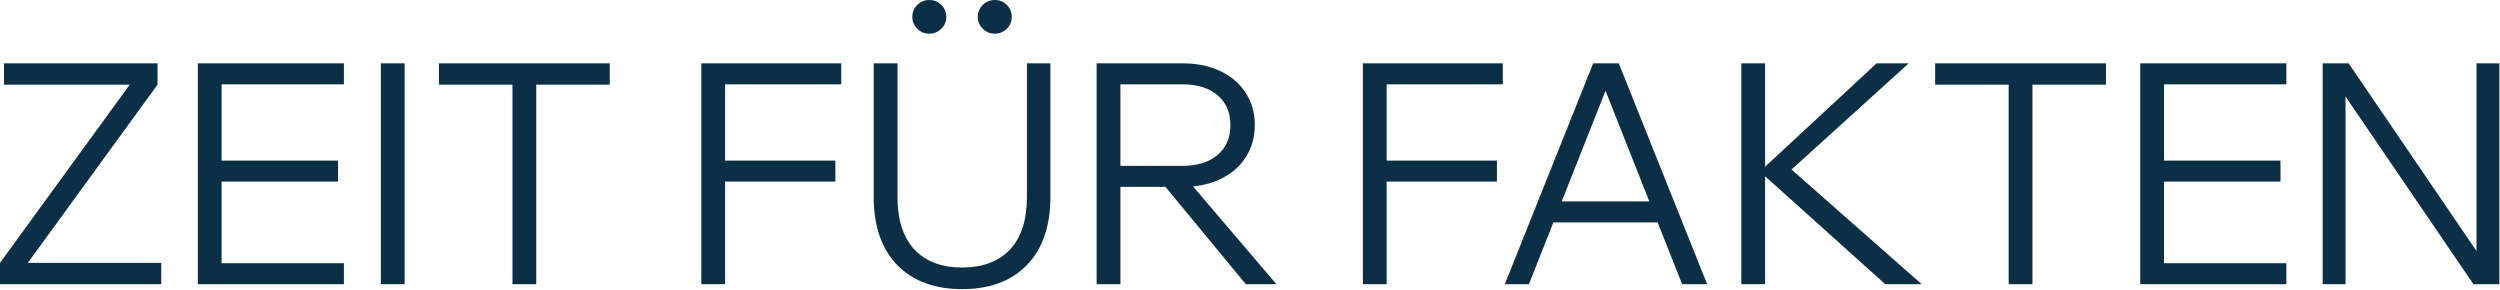 <?xml version="1.0" encoding="UTF-8"?> <svg xmlns="http://www.w3.org/2000/svg" width="1303" height="151" viewBox="0 0 1303 151" fill="none"><path d="M84.042 148.12H1.61864e-05V137.011L67.62 44.114H2.093V33.005H82.11V44.114L14.49 137.011H84.042V148.12ZM179.253 148.12H103.1V33.005H179.253V43.953H115.497V137.172H179.253V148.12ZM176.194 94.668H113.887V83.72H176.194V94.668ZM210.896 148.12H198.499V33.005H210.896V148.12ZM279.493 148.12H267.097V42.504H279.493V148.12ZM317.812 44.114H228.778V33.005H317.812V44.114ZM377.915 148.12H365.518V33.005H438.451V43.953H377.915V148.12ZM435.392 94.668H376.305V83.72H435.392V94.668ZM547.468 33.005V102.718C547.468 117.852 543.389 129.659 535.232 138.138C527.075 146.51 515.805 150.696 501.422 150.696C487.147 150.696 475.877 146.51 467.612 138.138C459.455 129.659 455.376 117.852 455.376 102.718V33.005H467.773V102.718C467.773 114.632 470.725 123.755 476.628 130.088C482.531 136.313 490.796 139.426 501.422 139.426C512.155 139.426 520.474 136.313 526.377 130.088C532.28 123.755 535.232 114.632 535.232 102.718V33.005H547.468ZM518.488 17.549C516.019 17.549 513.926 16.69 512.209 14.973C510.492 13.256 509.633 11.216 509.633 8.855C509.633 6.386 510.492 4.293 512.209 2.576C513.926 0.859 516.019 0 518.488 0C520.957 0 523.05 0.859 524.767 2.576C526.484 4.293 527.343 6.386 527.343 8.855C527.343 11.216 526.484 13.256 524.767 14.973C523.05 16.69 520.957 17.549 518.488 17.549ZM484.356 17.549C481.887 17.549 479.794 16.69 478.077 14.973C476.36 13.256 475.501 11.216 475.501 8.855C475.501 6.386 476.36 4.293 478.077 2.576C479.794 0.859 481.887 0 484.356 0C486.825 0 488.918 0.859 490.635 2.576C492.352 4.293 493.211 6.386 493.211 8.855C493.211 11.216 492.352 13.256 490.635 14.973C488.918 16.69 486.825 17.549 484.356 17.549ZM583.963 148.12H571.566V33.005H616.163C623.784 33.005 630.385 34.347 635.966 37.03C641.655 39.713 646.056 43.47 649.168 48.3C652.388 53.13 653.998 58.765 653.998 65.205C653.998 71.645 652.388 77.28 649.168 82.11C646.056 86.94 641.655 90.697 635.966 93.38C630.385 96.063 623.784 97.405 616.163 97.405H582.353V86.457H616.163C623.999 86.457 630.117 84.579 634.517 80.822C639.025 77.065 641.279 71.86 641.279 65.205C641.279 58.55 639.025 53.345 634.517 49.588C630.117 45.831 623.999 43.953 616.163 43.953H583.963V148.12ZM665.268 148.12H649.329L605.054 94.507H619.544L665.268 148.12ZM722.719 148.12H710.322V33.005H783.255V43.953H722.719V148.12ZM780.196 94.668H721.109V83.72H780.196V94.668ZM867.869 115.92H805.24V104.972H867.869V115.92ZM889.765 148.12H876.724L834.059 40.411H839.533L796.868 148.12H784.31L830.356 33.005H843.719L889.765 148.12ZM919.963 148.12H907.566V33.005H919.963V148.12ZM1001.59 148.12H982.592L916.099 88.389H918.353L978.084 33.005H994.828L931.394 90.482V86.296L1001.59 148.12ZM1059.31 148.12H1046.92V42.504H1059.31V148.12ZM1097.63 44.114H1008.6V33.005H1097.63V44.114ZM1191.65 148.12H1115.5V33.005H1191.65V43.953H1127.9V137.172H1191.65V148.12ZM1188.6 94.668H1126.29V83.72H1188.6V94.668ZM1222.49 148.12H1210.58V33.005H1224.1L1293.33 134.596H1290.76V33.005H1302.67V148.12H1289.15L1219.92 46.529H1222.49V148.12Z" fill="#0B2F44"></path></svg> 